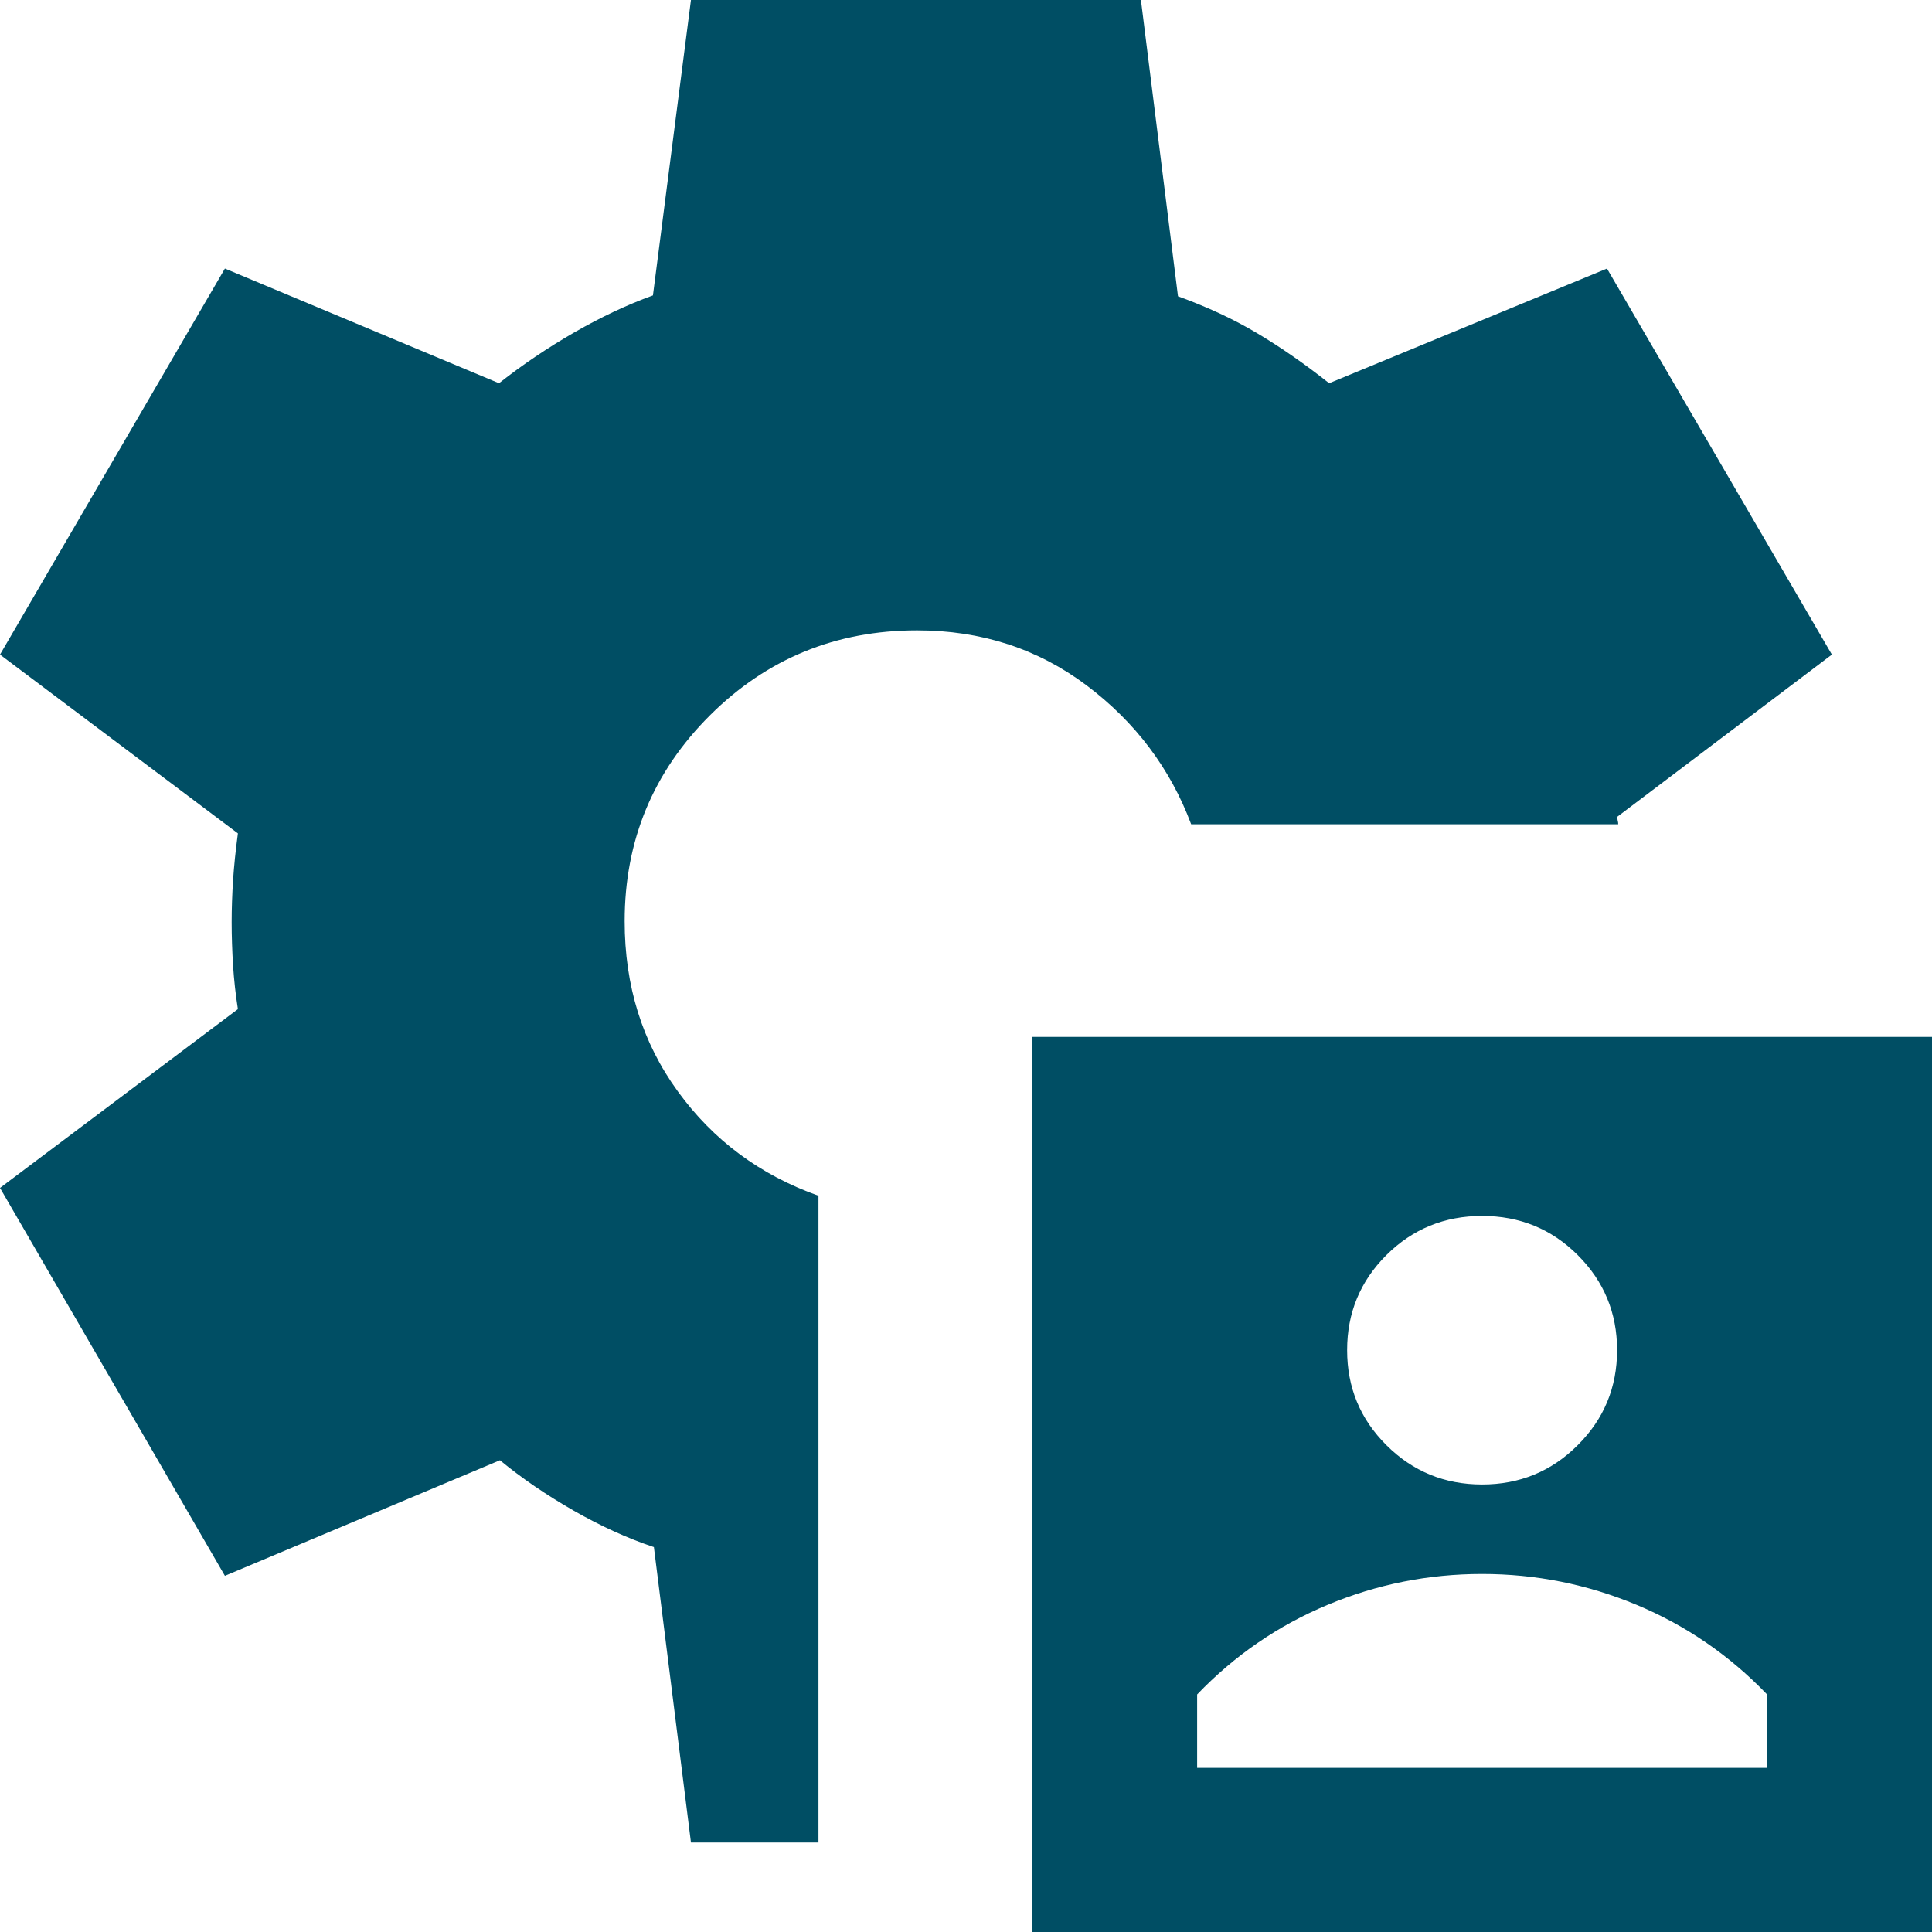 <svg width="22" height="22" viewBox="0 0 22 22" fill="none" xmlns="http://www.w3.org/2000/svg">
<path id="Vector" d="M11.753 22V11.807H22V22H11.753ZM7.868 20.981L7.446 17.617C7.148 17.518 6.843 17.379 6.531 17.201C6.219 17.022 5.939 16.831 5.693 16.628L2.561 17.944L0 13.527L2.709 11.491C2.683 11.326 2.665 11.162 2.654 10.996C2.644 10.83 2.638 10.665 2.638 10.501C2.638 10.344 2.644 10.184 2.654 10.022C2.665 9.86 2.683 9.683 2.709 9.49L0 7.454L2.561 3.058L5.682 4.364C5.95 4.153 6.236 3.96 6.54 3.785C6.843 3.611 7.142 3.47 7.435 3.364L7.868 0H12.992L13.414 3.374C13.747 3.495 14.049 3.635 14.318 3.796C14.588 3.957 14.86 4.146 15.135 4.364L18.299 3.058L20.86 7.454L18.416 9.301C18.416 9.315 18.418 9.329 18.421 9.344C18.425 9.358 18.427 9.372 18.427 9.386H13.564C13.326 8.75 12.929 8.223 12.374 7.805C11.818 7.387 11.174 7.178 10.443 7.178C9.519 7.178 8.733 7.5 8.085 8.145C7.437 8.79 7.113 9.572 7.113 10.49C7.113 11.225 7.314 11.871 7.718 12.427C8.121 12.983 8.655 13.38 9.32 13.616V20.981H7.868ZM13.632 20.131H20.122V19.295C19.695 18.85 19.2 18.51 18.637 18.275C18.074 18.04 17.487 17.923 16.877 17.923C16.266 17.923 15.68 18.04 15.117 18.275C14.554 18.51 14.059 18.85 13.632 19.295V20.131ZM16.877 16.904C17.304 16.904 17.667 16.755 17.965 16.457C18.264 16.16 18.414 15.799 18.414 15.374C18.414 14.95 18.264 14.589 17.965 14.291C17.667 13.994 17.304 13.846 16.877 13.846C16.45 13.846 16.087 13.994 15.788 14.291C15.489 14.589 15.34 14.95 15.34 15.374C15.34 15.799 15.489 16.16 15.788 16.457C16.087 16.755 16.45 16.904 16.877 16.904Z" fill="#004E64"/>
</svg>
